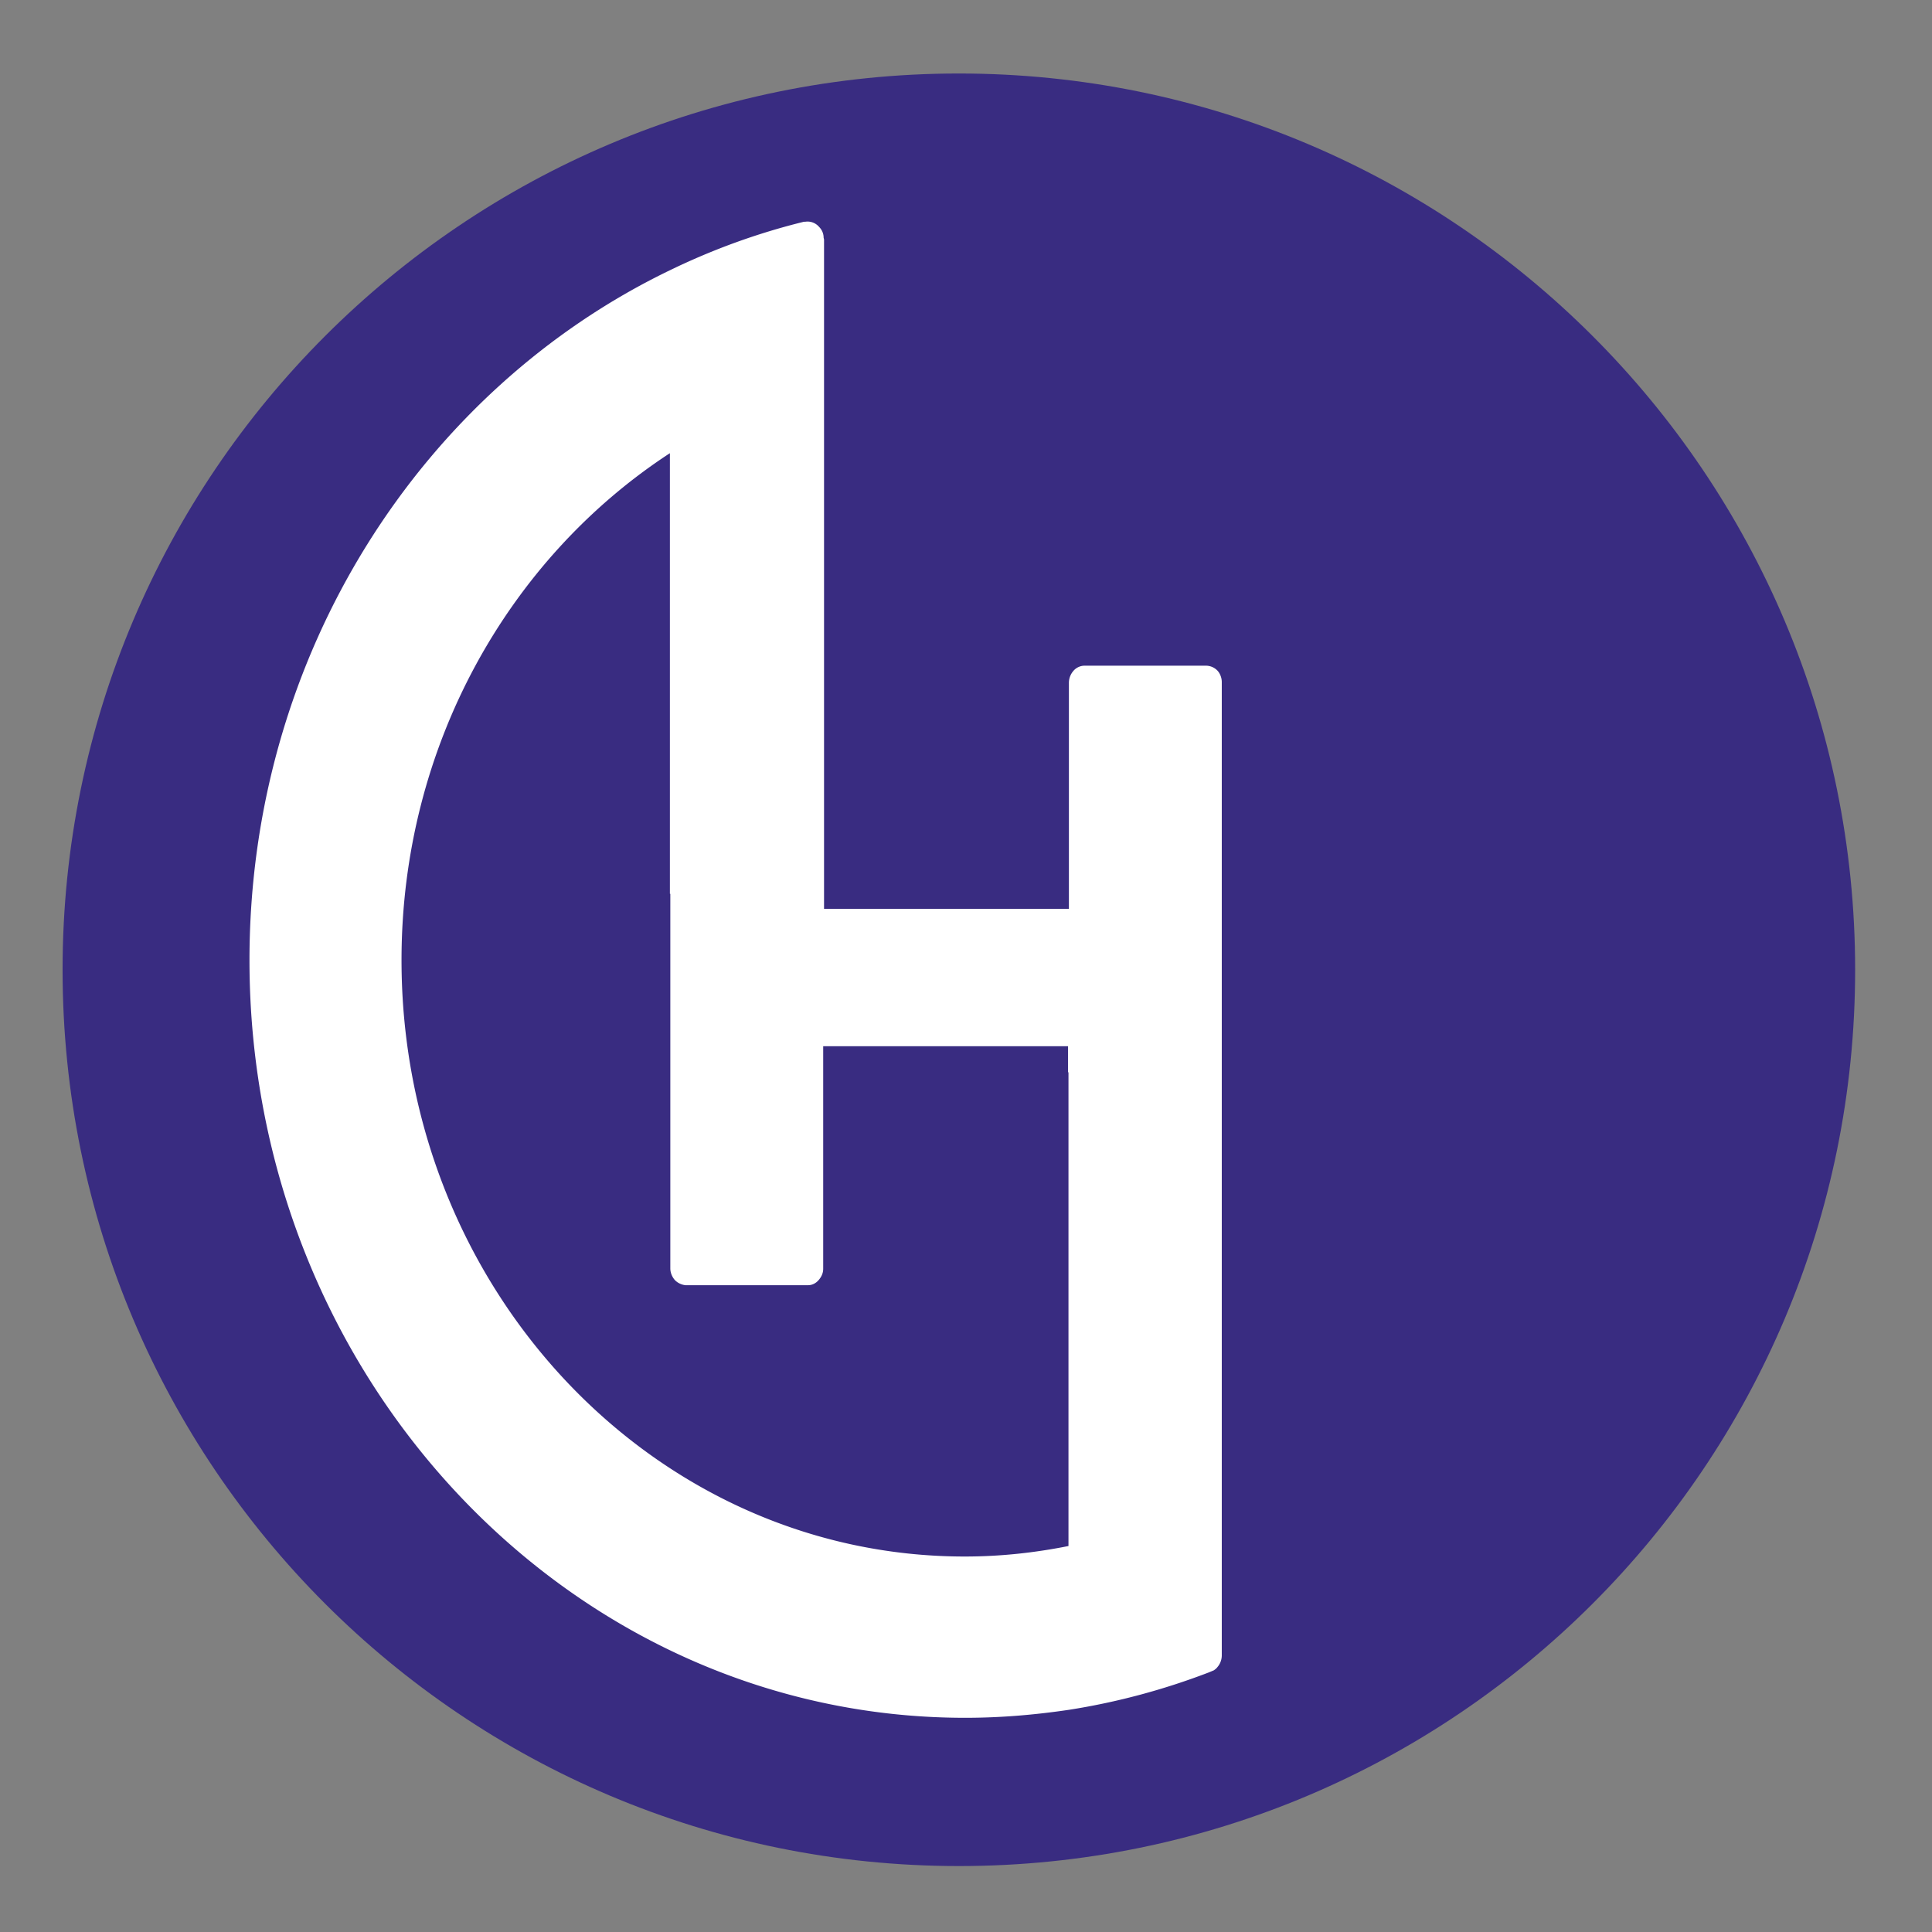 <?xml version="1.0" encoding="UTF-8"?>
<svg data-bbox="1.49 1.75 42.68 42.68" viewBox="0 0 46 46" xmlns="http://www.w3.org/2000/svg" data-type="color">
    <rect x="0" y="0" width="46" height="46" fill="#808080" stroke="none"/>
    <g>
        <defs>
            <clipPath id="46ec88f6-e5a4-4b30-96d3-4a1be7ea459f">
                <path d="M44.17 1.75v42.68H1.49V1.75z"/>
            </clipPath>
        </defs>
        <g clip-path="url(#46ec88f6-e5a4-4b30-96d3-4a1be7ea459f)">
            <path d="M22.83 44.43c11.79 0 21.34-9.55 21.34-21.34S34.61 1.75 22.83 1.75 1.49 11.3 1.49 23.09s9.55 21.34 21.34 21.34" fill="#392c81" data-color="1"/>
            <path d="M25.44 25.53v11.28c-.8.16-1.62.25-2.47.25-7.4 0-13.41-6.37-13.41-14.2 0-5.1 2.56-9.57 6.39-12.07v10.49h.01v8.92c0 .1.04.2.11.28.07.07.16.11.25.12h2.92c.09 0 .18-.04.25-.12s.11-.17.11-.27v-5.3h5.83v.62Zm3.54-9.57a.38.38 0 0 0-.26-.11h-2.9c-.09 0-.19.04-.26.12s-.11.18-.11.29v5.38h-5.83V5.7l-.01-.04c0-.1-.04-.19-.11-.26a.36.36 0 0 0-.33-.12h-.03c-1.1.27-2.17.66-3.18 1.15-5.9 2.84-10.02 9.13-10.02 16.43 0 9.95 7.65 18.04 17.04 18.04.84 0 1.66-.07 2.47-.19 1.15-.18 2.26-.48 3.33-.89l.12-.05s.06-.04.08-.07a.43.43 0 0 0 .11-.28V16.24c0-.1-.04-.21-.11-.28" fill="#ffffff" data-color="2"/>
        </g>
    </g>
</svg>
